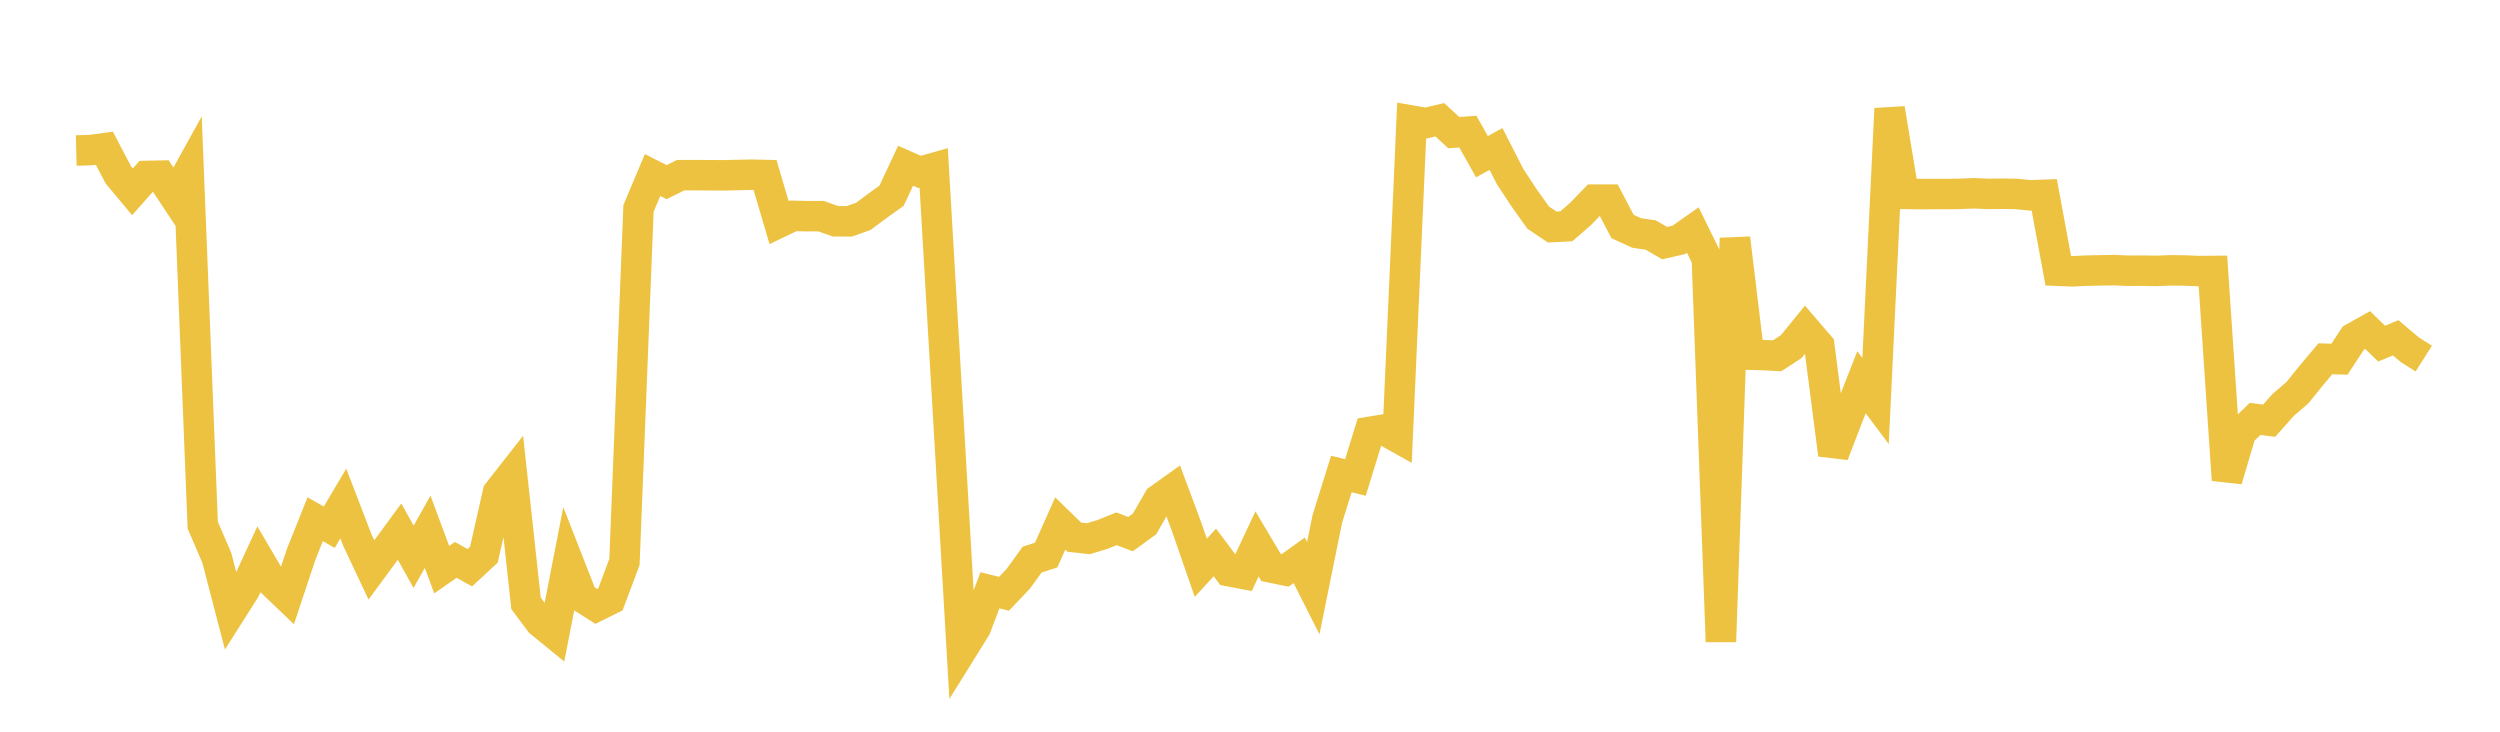 <svg width="164" height="48" xmlns="http://www.w3.org/2000/svg" xmlns:xlink="http://www.w3.org/1999/xlink"><path fill="none" stroke="rgb(237,194,64)" stroke-width="2" d="M5,9.872L5.922,9.848L6.844,9.722L7.766,11.477L8.689,12.583L9.611,11.543L10.533,11.523L11.455,12.914L12.377,11.247L13.299,34.448L14.222,36.591L15.144,40.13L16.066,38.679L16.988,36.685L17.91,38.254L18.832,39.136L19.754,36.369L20.677,34.06L21.599,34.587L22.521,33.029L23.443,35.429L24.365,37.387L25.287,36.133L26.21,34.874L27.132,36.525L28.054,34.886L28.976,37.368L29.898,36.728L30.82,37.242L31.743,36.388L32.665,32.313L33.587,31.137L34.509,39.582L35.431,40.813L36.353,41.566L37.275,36.837L38.198,39.196L39.12,39.78L40.042,39.322L40.964,36.865L41.886,13.672L42.808,11.483L43.731,11.949L44.653,11.49L45.575,11.491L46.497,11.494L47.419,11.502L48.341,11.481L49.263,11.461L50.186,11.481L51.108,14.604L52.03,14.16L52.952,14.181L53.874,14.182L54.796,14.515L55.719,14.52L56.641,14.188L57.563,13.501L58.485,12.841L59.407,10.873L60.329,11.28L61.251,11.019L62.174,26.809L63.096,42.647L64.018,41.165L64.94,38.723L65.862,38.953L66.784,37.986L67.707,36.713L68.629,36.41L69.551,34.341L70.473,35.238L71.395,35.34L72.317,35.061L73.24,34.688L74.162,35.038L75.084,34.366L76.006,32.763L76.928,32.105L77.85,34.585L78.772,37.246L79.695,36.241L80.617,37.47L81.539,37.646L82.461,35.677L83.383,37.23L84.305,37.42L85.228,36.758L86.15,38.586L87.072,34.043L87.994,31.092L88.916,31.322L89.838,28.332L90.76,28.182L91.683,28.7L92.605,7.912L93.527,8.072L94.449,7.856L95.371,8.702L96.293,8.637L97.216,10.28L98.138,9.772L99.06,11.578L99.982,12.982L100.904,14.275L101.826,14.894L102.749,14.846L103.671,14.049L104.593,13.098L105.515,13.097L106.437,14.858L107.359,15.283L108.281,15.417L109.204,15.949L110.126,15.737L111.048,15.09L111.97,16.976L112.892,42.093L113.814,15.629L114.737,23.266L115.659,23.292L116.581,23.341L117.503,22.738L118.425,21.607L119.347,22.68L120.269,29.824L121.192,27.428L122.114,25.075L123.036,26.305L123.958,7.128L124.88,12.717L125.802,12.731L126.725,12.73L127.647,12.73L128.569,12.717L129.491,12.679L130.413,12.721L131.335,12.708L132.257,12.722L133.18,12.813L134.102,12.78L135.024,17.762L135.946,17.799L136.868,17.755L137.79,17.735L138.713,17.722L139.635,17.761L140.557,17.756L141.479,17.771L142.401,17.732L143.323,17.744L144.246,17.783L145.168,17.775L146.09,31.486L147.012,28.372L147.934,27.48L148.856,27.598L149.778,26.559L150.701,25.769L151.623,24.63L152.545,23.535L153.467,23.565L154.389,22.164L155.311,21.648L156.234,22.541L157.156,22.159L158.078,22.939L159,23.524"></path></svg>